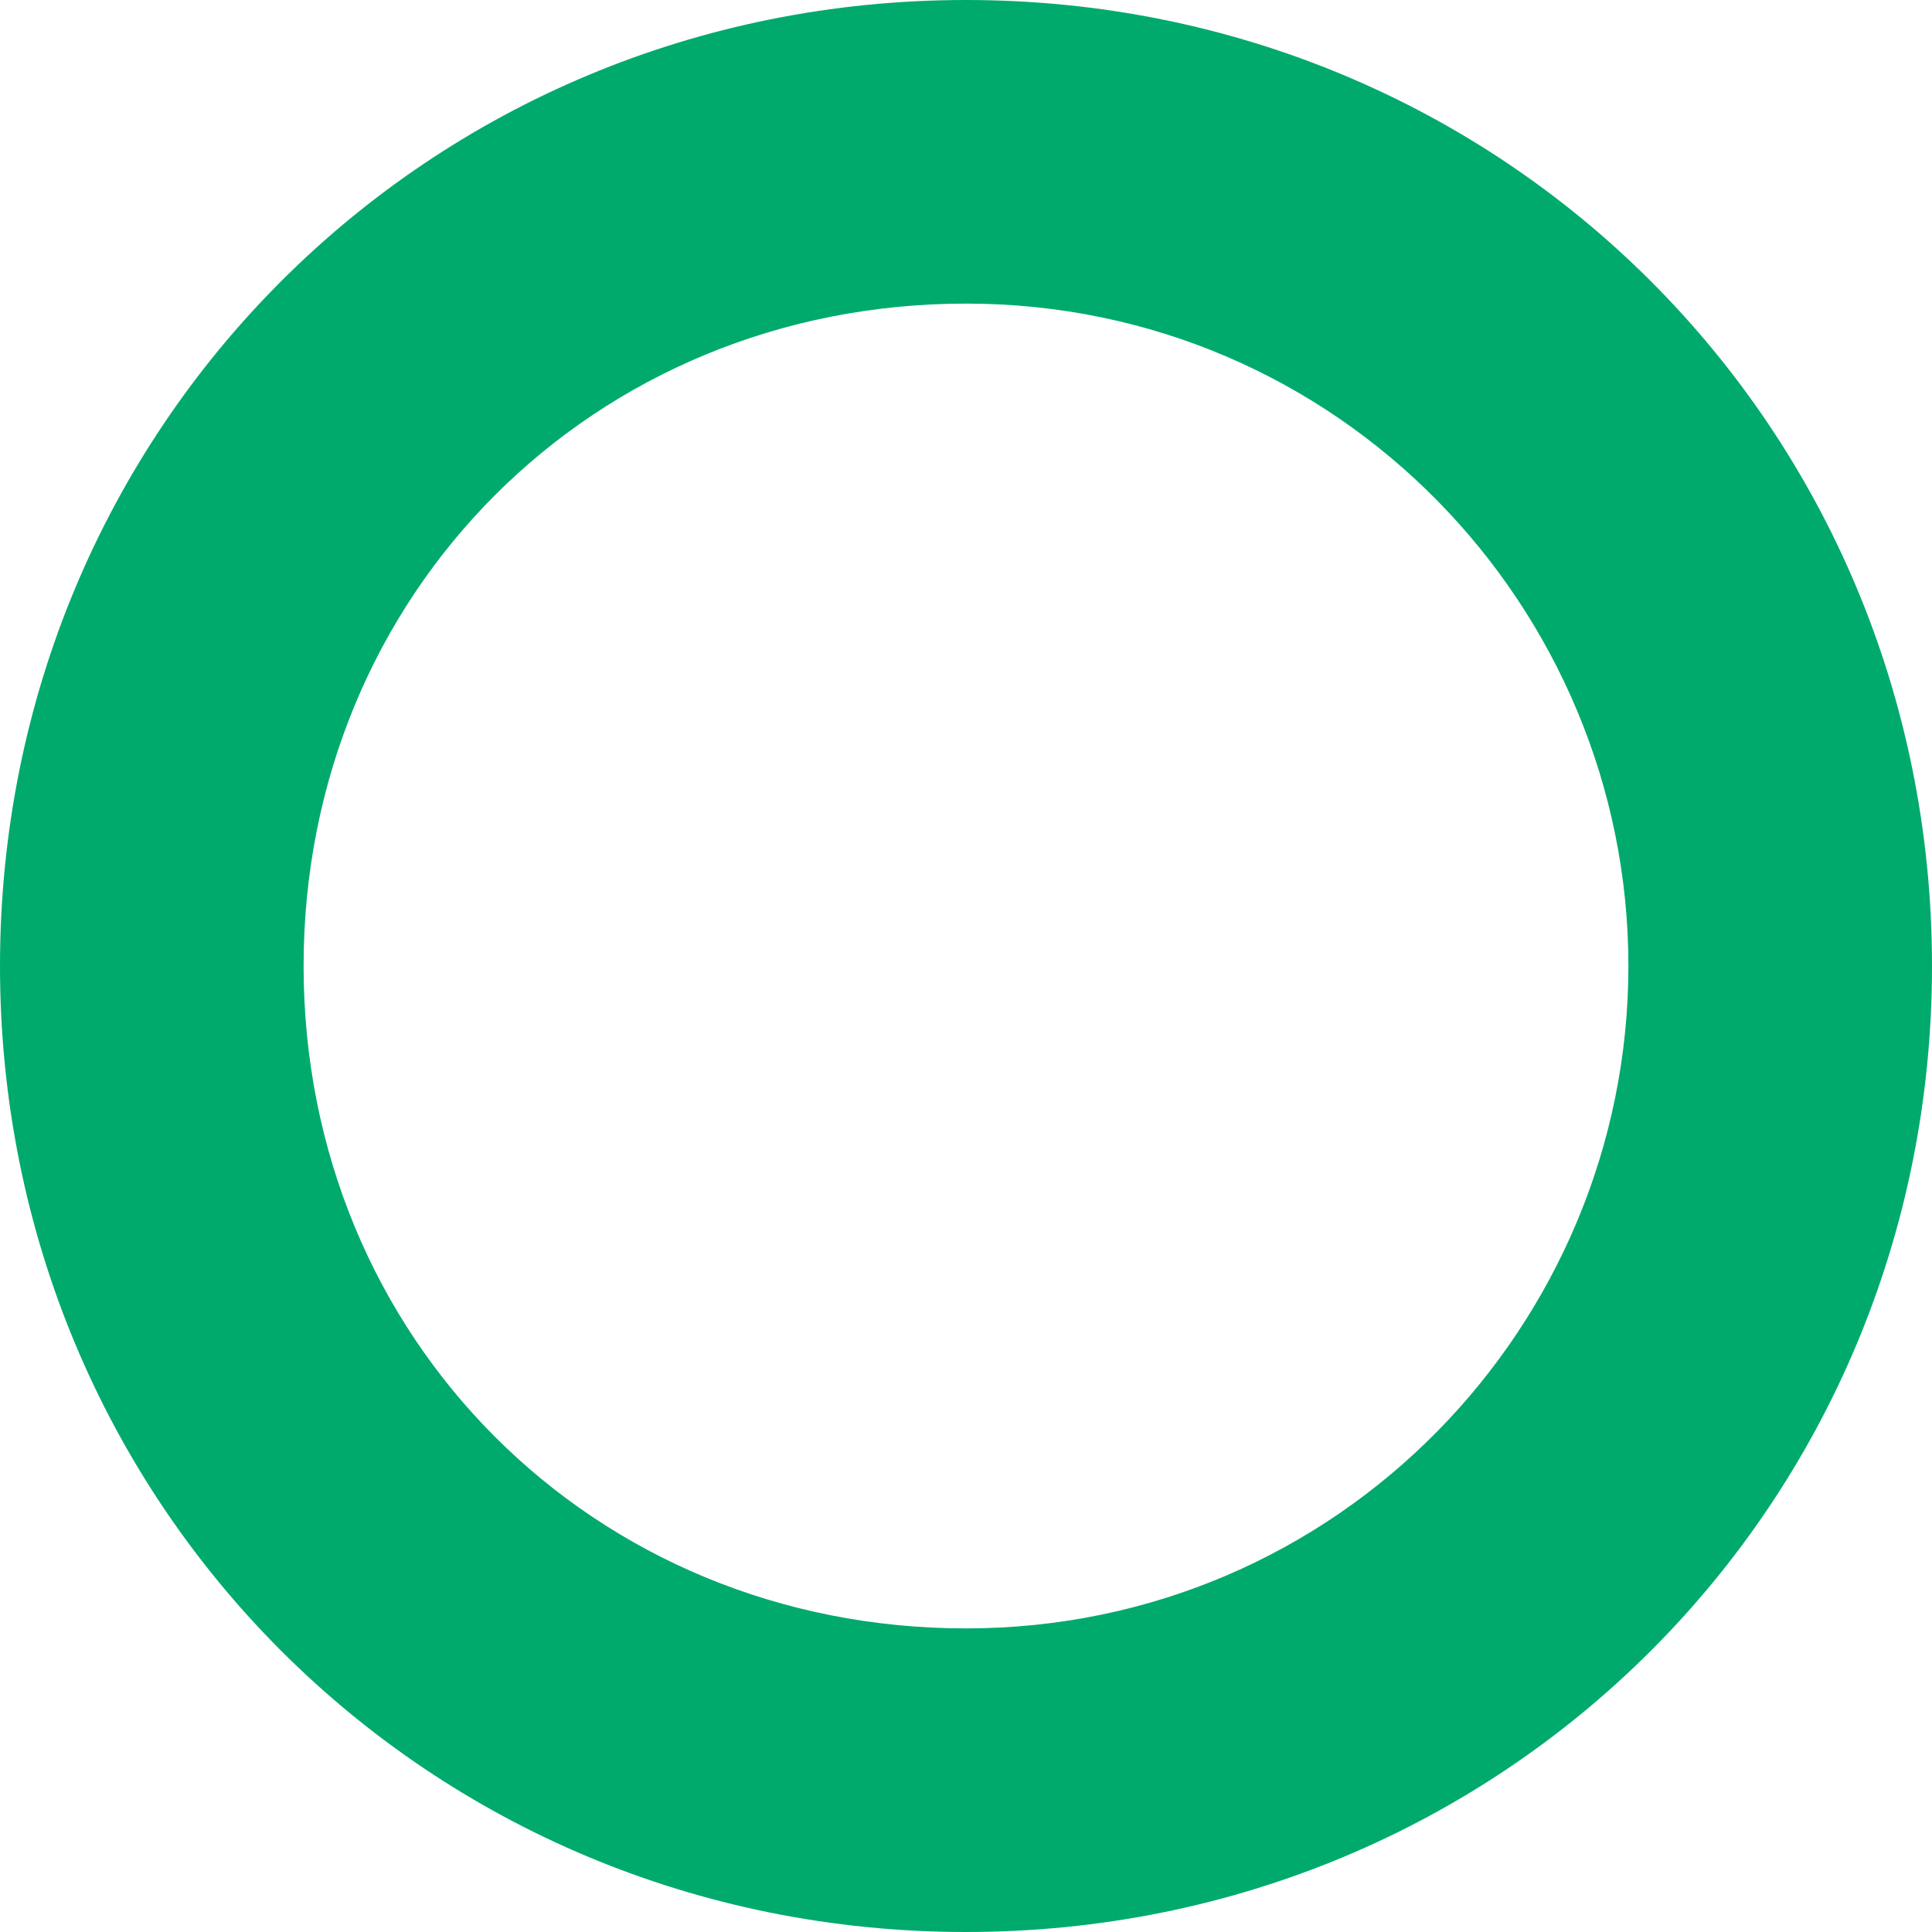 <?xml version="1.0" encoding="utf-8"?>
<!-- Generator: Adobe Illustrator 24.3.0, SVG Export Plug-In . SVG Version: 6.00 Build 0)  -->
<svg version="1.1" id="Layer_1" xmlns="http://www.w3.org/2000/svg" xmlns:xlink="http://www.w3.org/1999/xlink" x="0px" y="0px"
	 viewBox="0 0 14 14" style="enable-background:new 0 0 14 14;" xml:space="preserve">
<style type="text/css">
	.st0{fill:#00AA6D;}
</style>
<path class="st0" d="M7,2.2c2.7,0,4.8,2.2,4.8,4.8S9.7,11.8,7,11.8S2.2,9.7,2.2,7S4.3,2.2,7,2.2 M7,0C3.1,0,0,3.1,0,7s3.1,7,7,7
	s7-3.1,7-7S10.9,0,7,0L7,0z"/>
</svg>
